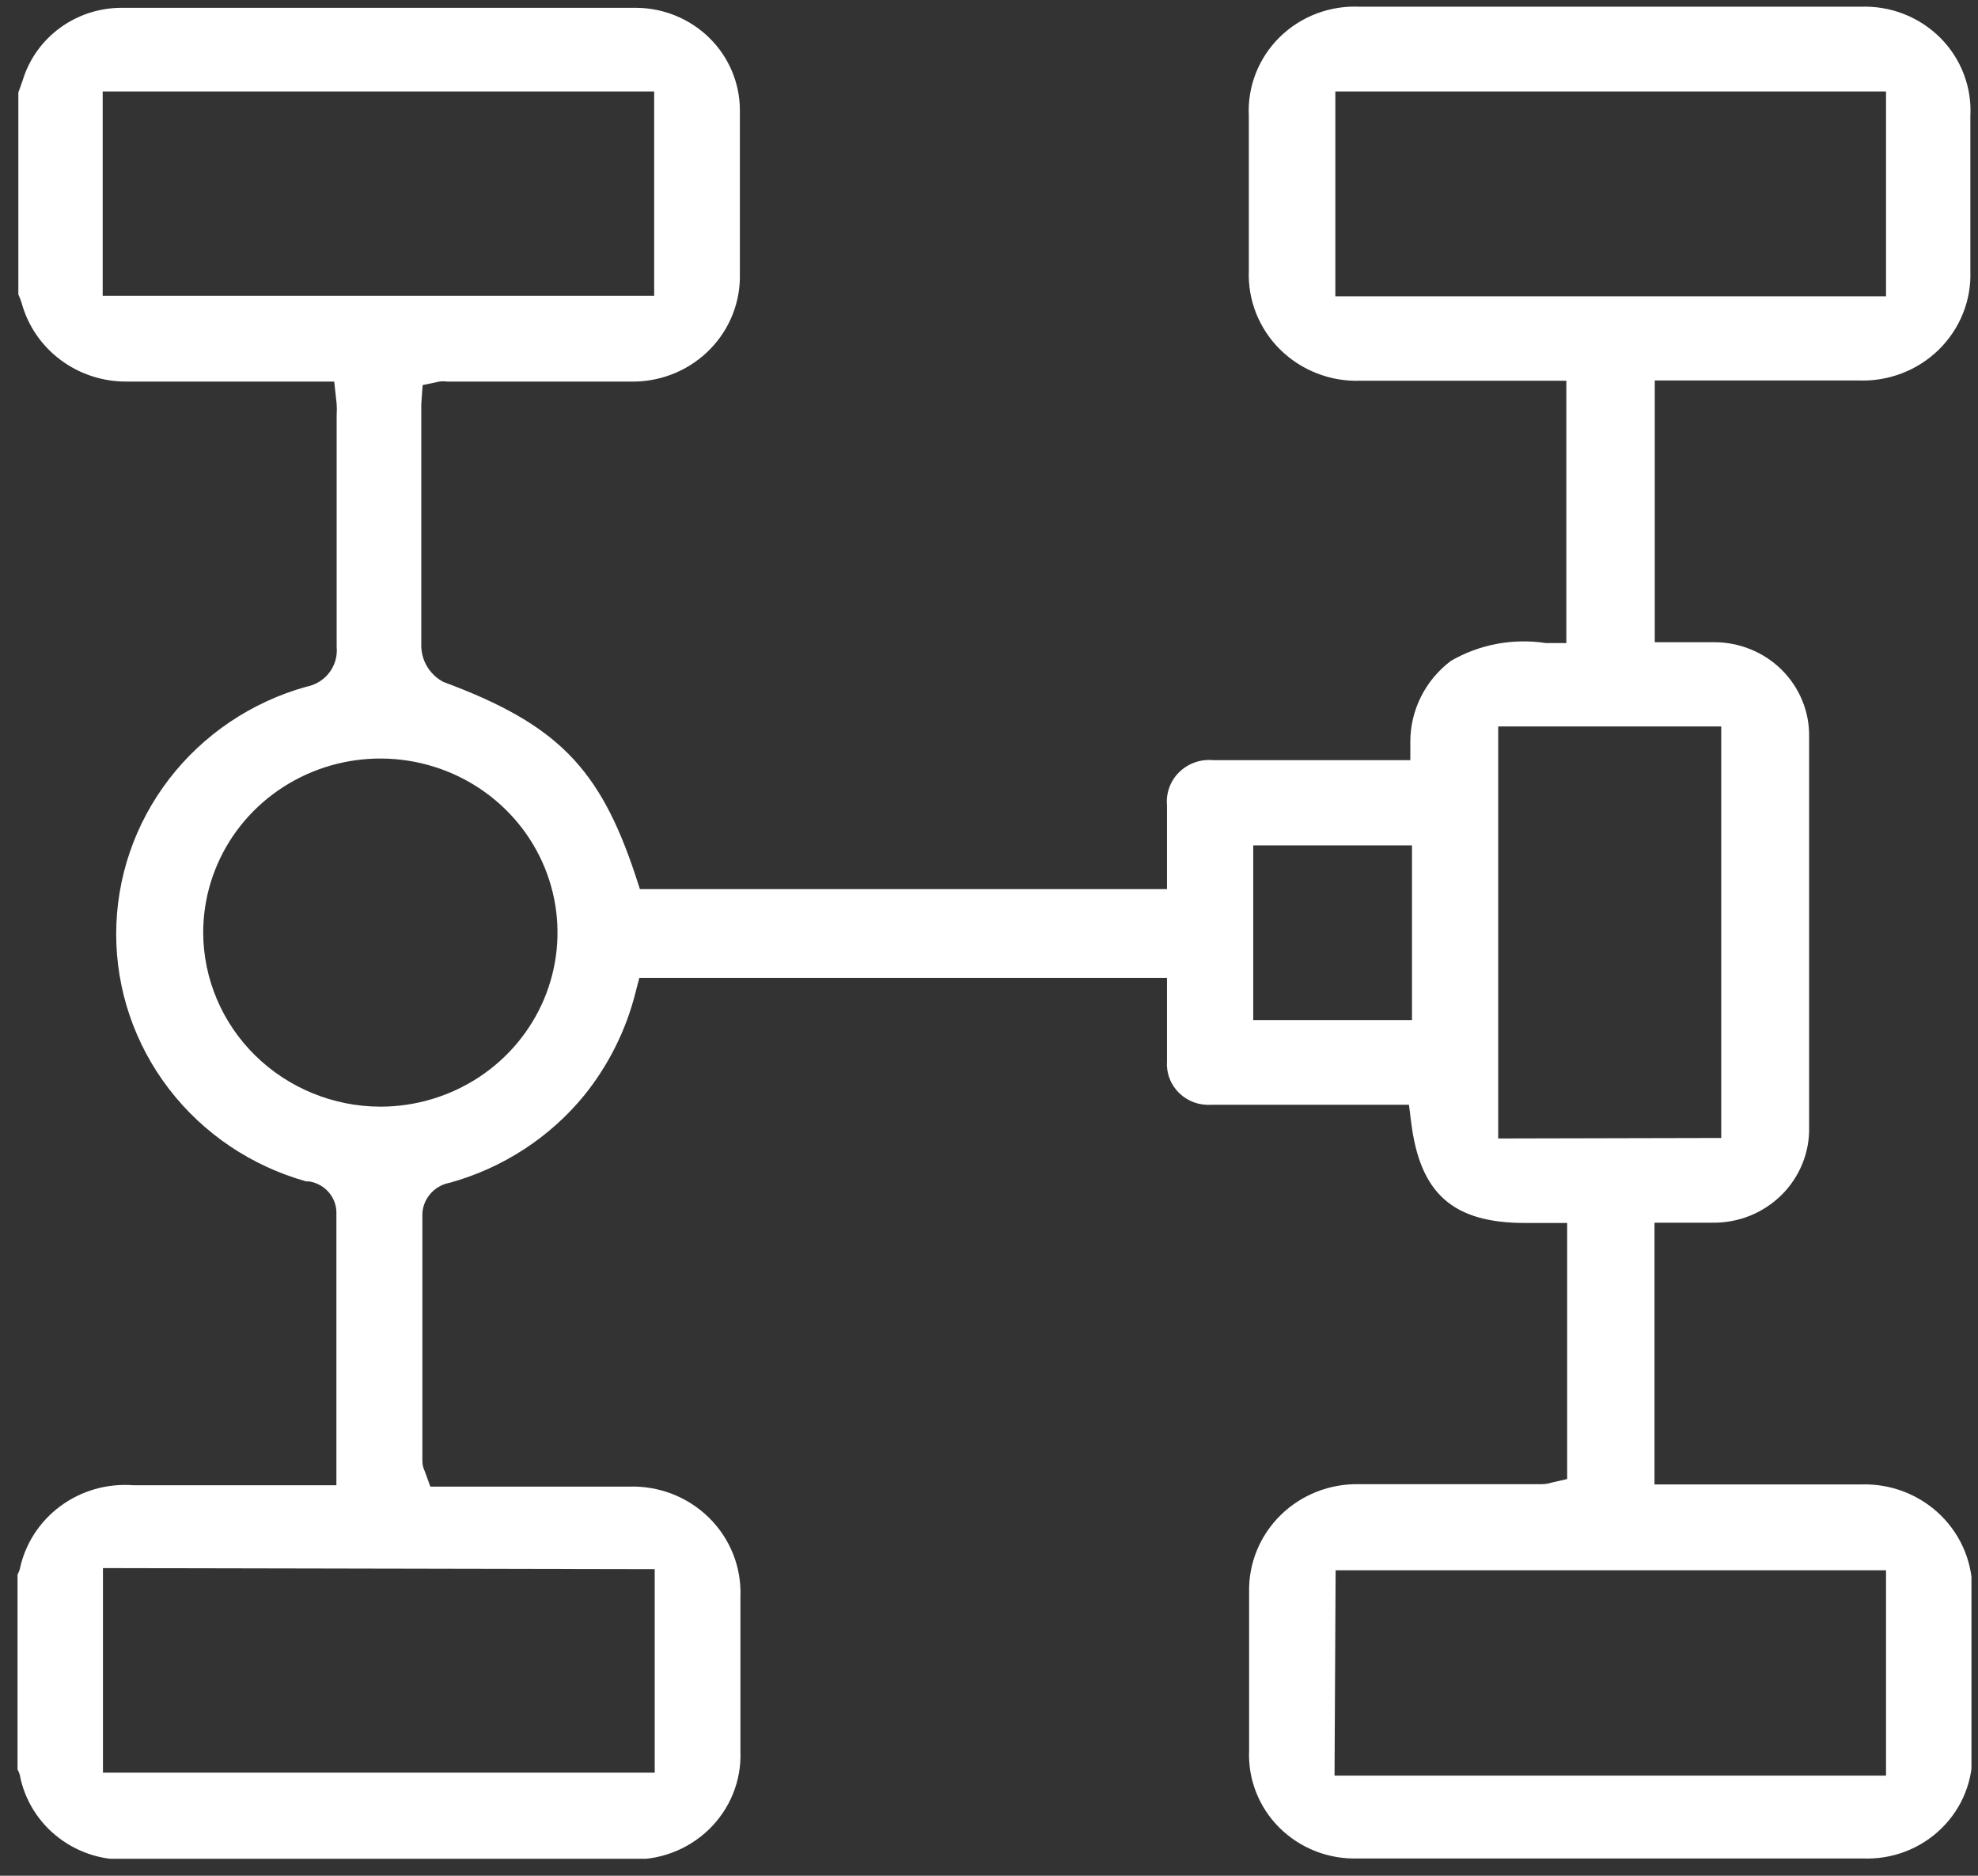 <svg width="58" height="55" viewBox="0 0 58 55" fill="none" xmlns="http://www.w3.org/2000/svg">
<rect x="0" y="0" width="58" height="55" fill="#333333" stroke="none"/>
<g clip-path="url(#clip0_48_229)">
<path d="M39.824 54.493C44.777 54.493 49.754 54.493 54.611 54.493C55.039 54.512 55.467 54.443 55.866 54.291C56.266 54.139 56.629 53.906 56.932 53.608C57.235 53.311 57.472 52.954 57.627 52.561C57.782 52.169 57.852 51.749 57.832 51.328C57.832 49.798 57.832 48.268 57.832 46.739C57.848 46.313 57.774 45.888 57.615 45.491C57.457 45.094 57.216 44.734 56.91 44.433C56.603 44.131 56.236 43.895 55.832 43.739C55.428 43.583 54.996 43.511 54.562 43.526H48.514V35.851H50.205C50.583 35.858 50.957 35.789 51.307 35.65C51.656 35.51 51.973 35.302 52.239 35.039C52.505 34.776 52.713 34.462 52.852 34.118C52.992 33.773 53.058 33.405 53.048 33.034C53.048 29.22 53.048 25.407 53.048 21.593C53.053 21.231 52.984 20.872 52.845 20.537C52.707 20.201 52.502 19.896 52.243 19.639C51.984 19.382 51.675 19.178 51.335 19.04C50.995 18.901 50.63 18.83 50.262 18.831H48.522V11.156H54.498C54.932 11.173 55.365 11.101 55.77 10.946C56.175 10.79 56.543 10.554 56.85 10.253C57.158 9.951 57.399 9.59 57.558 9.193C57.718 8.796 57.792 8.37 57.776 7.944C57.776 6.43 57.776 4.919 57.776 3.41C57.8 2.986 57.733 2.562 57.58 2.164C57.428 1.767 57.192 1.406 56.889 1.103C56.585 0.801 56.221 0.564 55.819 0.408C55.417 0.252 54.986 0.18 54.554 0.197C49.663 0.197 44.774 0.197 39.889 0.197C39.454 0.175 39.019 0.242 38.612 0.395C38.206 0.548 37.836 0.783 37.528 1.085C37.22 1.387 36.98 1.749 36.823 2.149C36.666 2.548 36.597 2.975 36.619 3.402C36.619 4.916 36.619 6.427 36.619 7.936C36.602 8.363 36.675 8.789 36.833 9.187C36.991 9.585 37.231 9.947 37.538 10.25C37.845 10.553 38.212 10.79 38.616 10.947C39.021 11.105 39.454 11.179 39.889 11.164H45.929V18.855H45.325C44.365 18.709 43.383 18.893 42.546 19.377C42.175 19.656 41.874 20.015 41.668 20.427C41.461 20.839 41.354 21.292 41.354 21.751V22.289H35.572C35.39 22.272 35.208 22.294 35.036 22.355C34.865 22.415 34.709 22.512 34.58 22.638C34.45 22.764 34.351 22.917 34.289 23.085C34.227 23.253 34.203 23.432 34.219 23.61C34.219 24.046 34.219 24.473 34.219 24.908V26.071H18.764L18.635 25.676C17.588 22.511 16.331 21.229 12.997 19.994C12.8 19.888 12.636 19.731 12.522 19.54C12.409 19.349 12.35 19.132 12.353 18.91C12.353 16.988 12.353 15.065 12.353 13.15V12.232C12.353 12.106 12.353 11.979 12.353 11.852L12.393 11.291L12.884 11.188C12.959 11.178 13.035 11.178 13.11 11.188H14.858C16.066 11.188 17.274 11.188 18.474 11.188C18.887 11.198 19.298 11.129 19.684 10.983C20.07 10.837 20.422 10.617 20.721 10.338C21.021 10.057 21.261 9.722 21.428 9.351C21.595 8.979 21.686 8.579 21.695 8.173C21.695 6.512 21.695 4.842 21.695 3.212C21.689 2.423 21.367 1.668 20.799 1.11C20.231 0.552 19.462 0.235 18.659 0.229C14.101 0.229 9.301 0.229 3.534 0.229C2.888 0.236 2.262 0.446 1.746 0.827C1.231 1.209 0.852 1.742 0.667 2.35L0.538 2.714V2.793V8.632C0.576 8.714 0.608 8.799 0.635 8.885C0.817 9.551 1.218 10.138 1.777 10.554C2.335 10.971 3.018 11.194 3.719 11.188C4.847 11.188 5.982 11.188 7.11 11.188H9.8L9.872 11.845C9.879 11.955 9.879 12.066 9.872 12.177V14.226C9.872 15.809 9.872 17.391 9.872 18.974C9.897 19.242 9.819 19.51 9.654 19.725C9.489 19.94 9.248 20.087 8.978 20.137C7.374 20.586 5.962 21.537 4.956 22.846C3.951 24.154 3.407 25.749 3.407 27.389C3.407 29.028 3.951 30.623 4.956 31.931C5.962 33.24 7.374 34.191 8.978 34.64H9.059C9.291 34.675 9.501 34.793 9.65 34.971C9.799 35.15 9.875 35.376 9.864 35.606C9.864 37.418 9.864 39.238 9.864 41.089V43.55H3.913C3.146 43.49 2.383 43.709 1.769 44.163C1.155 44.618 0.731 45.278 0.578 46.019C0.563 46.071 0.541 46.121 0.514 46.169V51.882C0.541 51.93 0.562 51.98 0.578 52.032C0.716 52.775 1.13 53.442 1.741 53.901C2.351 54.361 3.114 54.58 3.88 54.517C8.713 54.517 13.564 54.517 18.433 54.517C18.865 54.54 19.297 54.475 19.702 54.325C20.107 54.175 20.475 53.943 20.784 53.645C21.092 53.347 21.334 52.99 21.494 52.595C21.654 52.2 21.728 51.776 21.711 51.352C21.711 49.838 21.711 48.326 21.711 46.818C21.728 46.391 21.655 45.965 21.497 45.567C21.339 45.169 21.099 44.807 20.792 44.504C20.485 44.201 20.118 43.963 19.714 43.806C19.309 43.649 18.876 43.575 18.442 43.59H12.619L12.458 43.146C12.412 43.052 12.387 42.95 12.385 42.846V40.773C12.385 39.071 12.385 37.37 12.385 35.669C12.375 35.437 12.452 35.208 12.6 35.027C12.748 34.845 12.957 34.722 13.19 34.68C14.75 34.247 16.133 33.345 17.145 32.101C17.853 31.216 18.361 30.194 18.635 29.102L18.747 28.674H34.219V29.822C34.219 30.265 34.219 30.692 34.219 31.127C34.208 31.297 34.234 31.467 34.296 31.626C34.357 31.785 34.453 31.929 34.575 32.049C34.698 32.169 34.845 32.261 35.007 32.321C35.169 32.38 35.343 32.405 35.515 32.393H41.314L41.378 32.9C41.636 34.996 42.603 35.859 44.713 35.859H45.953V43.368L45.502 43.471C45.408 43.501 45.31 43.517 45.212 43.518H39.848C39.423 43.51 39 43.586 38.605 43.742C38.21 43.898 37.852 44.13 37.551 44.426C37.25 44.722 37.013 45.074 36.854 45.462C36.695 45.85 36.618 46.265 36.627 46.683C36.627 48.194 36.627 49.753 36.627 51.328C36.609 51.746 36.679 52.164 36.833 52.554C36.987 52.945 37.221 53.3 37.522 53.597C37.822 53.894 38.181 54.127 38.578 54.281C38.974 54.435 39.398 54.507 39.824 54.493ZM3.011 8.672V2.682H19.182V8.672H3.011ZM19.198 46.011V51.977H3.019V45.979L19.198 46.011ZM11.145 32.449C9.771 32.443 8.456 31.904 7.484 30.949C6.513 29.995 5.965 28.703 5.958 27.353C5.957 26.344 6.26 25.357 6.829 24.516C7.399 23.676 8.209 23.021 9.158 22.633C10.106 22.245 11.15 22.143 12.158 22.338C13.166 22.534 14.093 23.018 14.82 23.731C15.548 24.443 16.044 25.352 16.246 26.342C16.448 27.331 16.347 28.358 15.955 29.291C15.563 30.224 14.899 31.022 14.046 31.584C13.192 32.146 12.188 32.447 11.161 32.449H11.145ZM41.403 29.909H36.748V24.789H41.403V29.909ZM39.156 8.688V2.682H55.303V8.688H39.156ZM43.931 33.382V21.3H50.471V33.367L43.931 33.382ZM39.164 46.042H55.303V52.064H39.132L39.164 46.042Z" fill="white"/>
</g>
<defs>
<clipPath id="clip0_48_229">
<rect width="57.302" height="54.319" fill="white" transform="translate(0.506 0.182)"/>
</clipPath>
</defs>
</svg>
